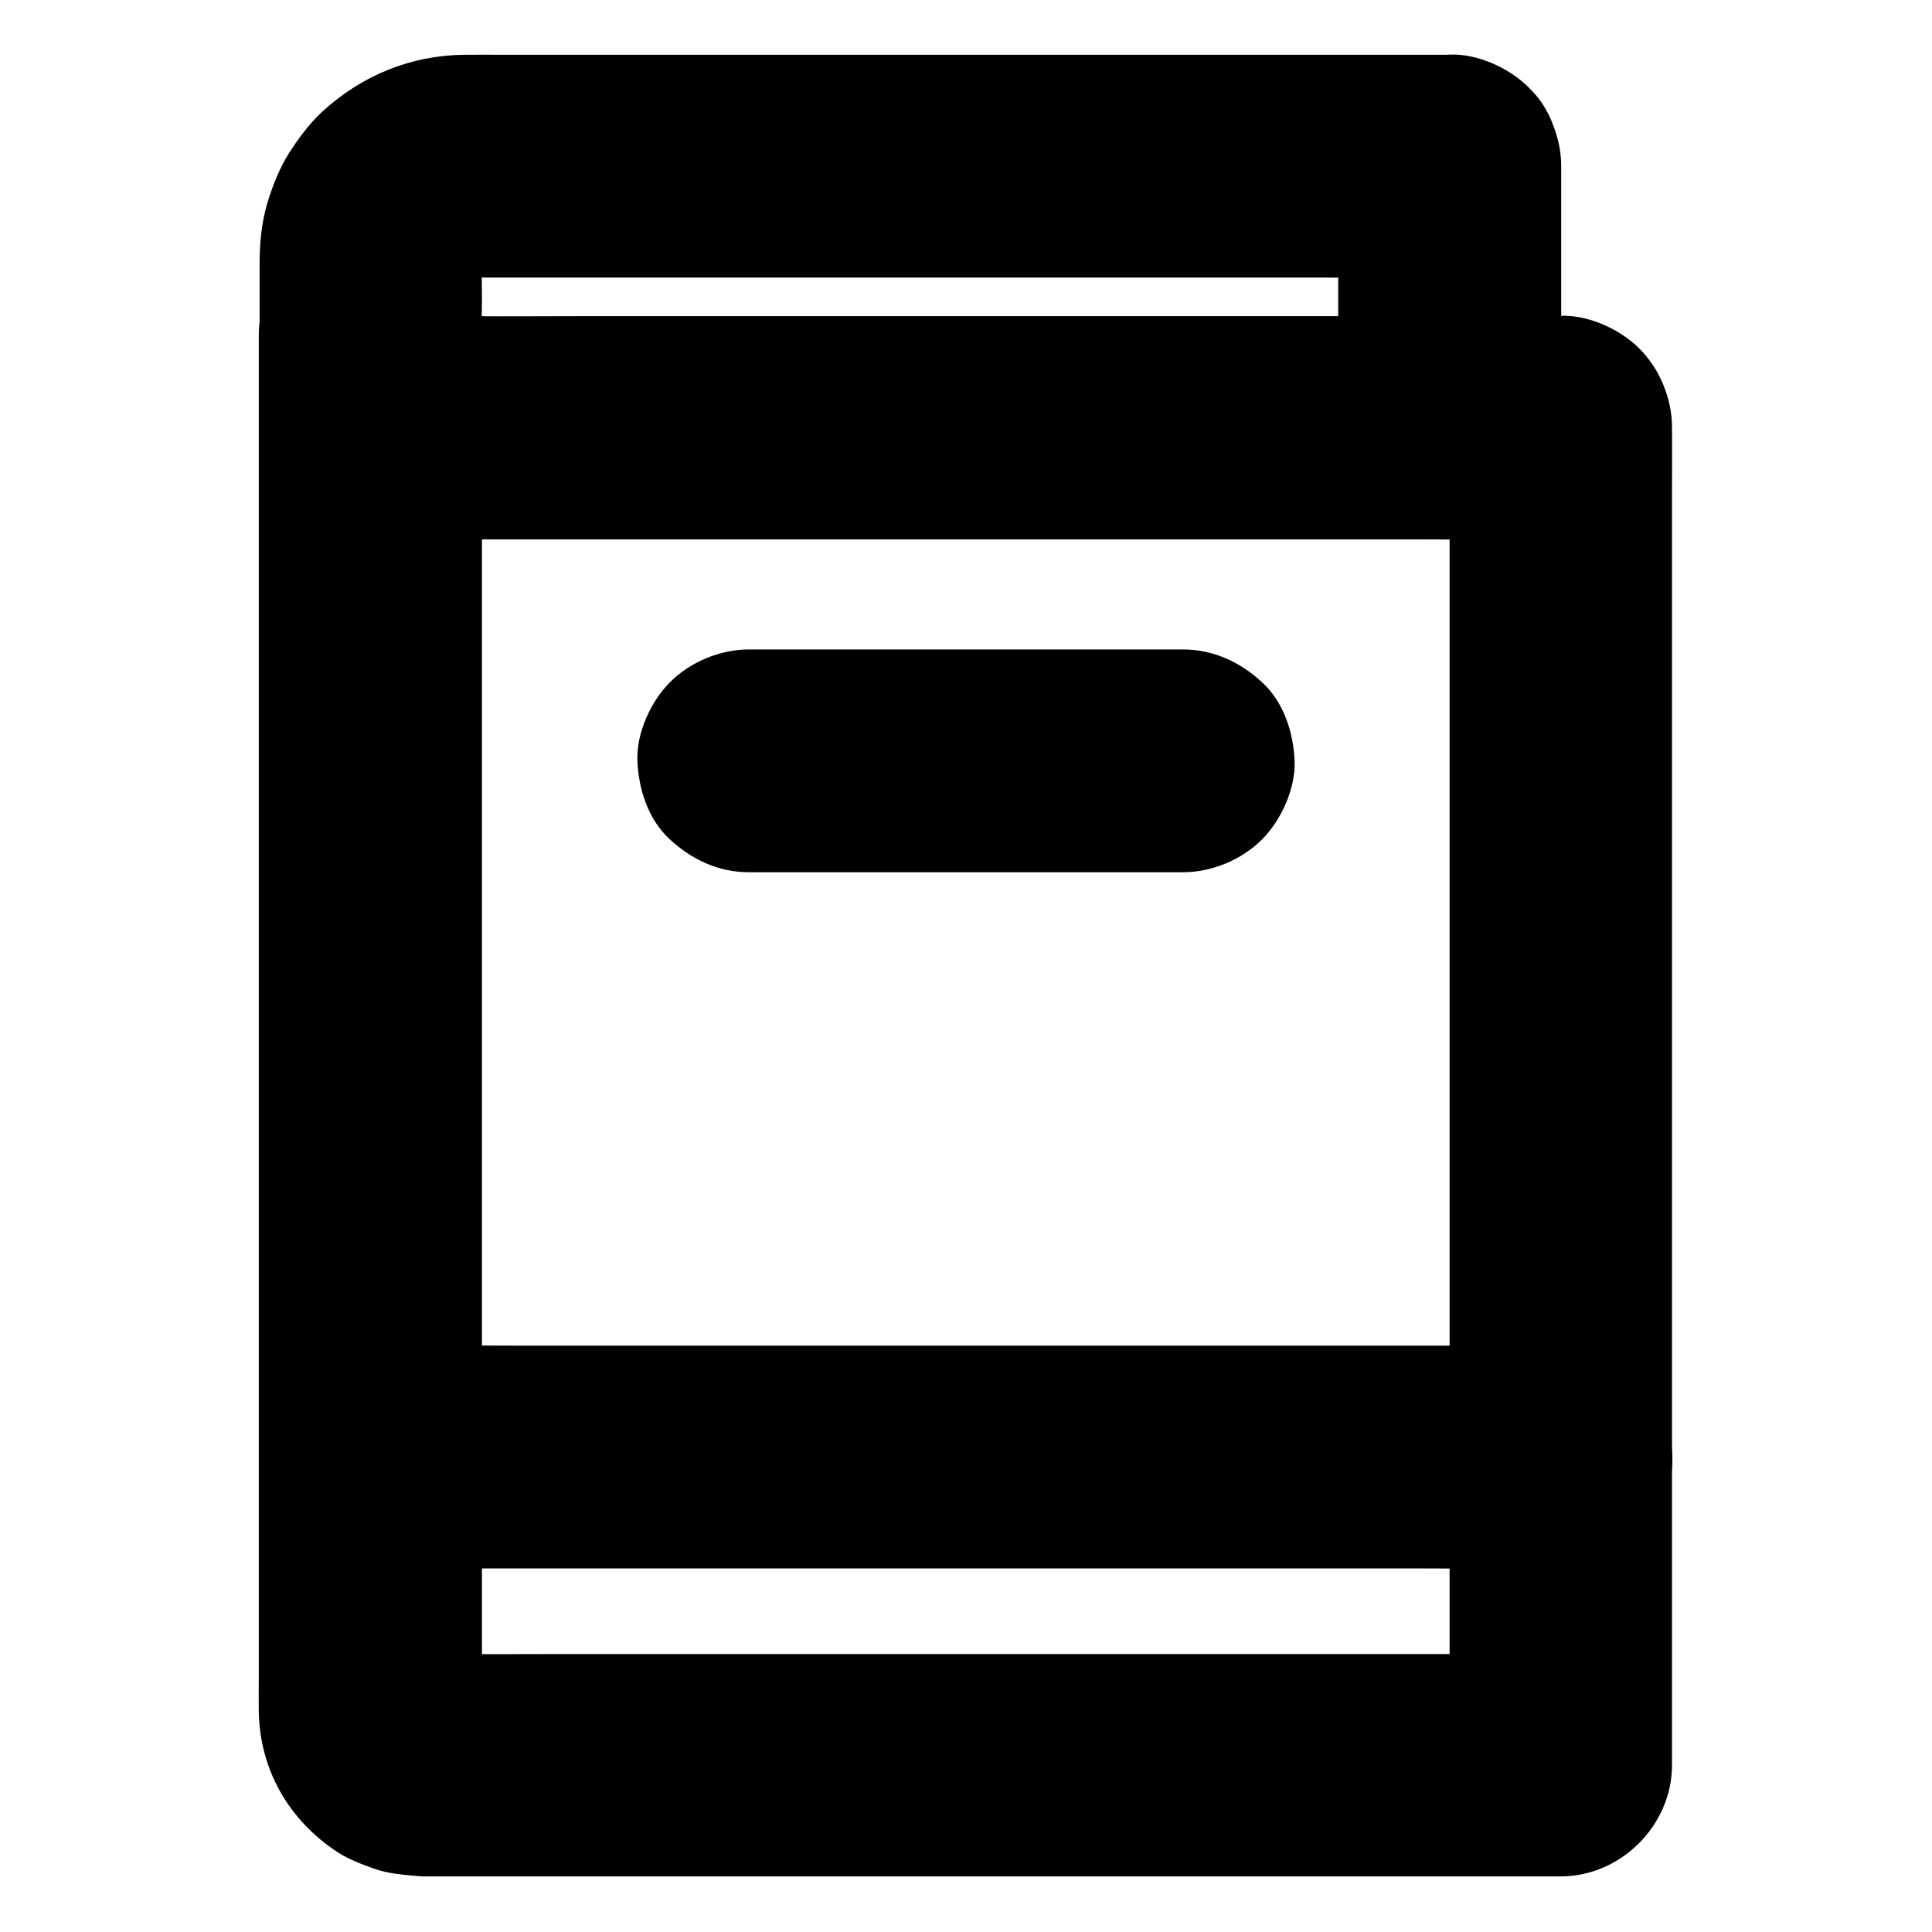 <?xml version="1.0" encoding="UTF-8"?>
<!-- Uploaded to: ICON Repo, www.svgrepo.com, Generator: ICON Repo Mixer Tools -->
<svg fill="#000000" width="800px" height="800px" version="1.1" viewBox="144 144 512 512" xmlns="http://www.w3.org/2000/svg">
 <g>
  <path d="m498.64 188.19v60.516 8.609c9.84-9.84 19.68-19.68 29.52-29.52h-26.422-62.828-76.211-64.945c-10.234 0-20.469 0.098-30.699 0-1.23 0-2.41-0.098-3.641-0.246 2.609 0.344 5.215 0.688 7.871 1.031-2.164-0.344-4.281-0.934-6.297-1.77 2.363 0.984 4.723 1.969 7.035 2.953-1.969-0.887-3.789-1.969-5.512-3.297 1.969 1.523 3.984 3.102 5.953 4.625-1.477-1.23-2.856-2.559-4.035-4.035 1.523 1.969 3.102 3.984 4.625 5.953-1.328-1.723-2.41-3.543-3.297-5.512 0.984 2.363 1.969 4.723 2.953 7.035-0.836-2.016-1.426-4.133-1.77-6.297 0.344 2.609 0.688 5.215 1.031 7.871-0.543-4.43-0.246-9.004-0.246-13.43 0-4.43-0.297-9.004 0.246-13.43-0.344 2.609-0.688 5.215-1.031 7.871 0.344-2.164 0.934-4.281 1.77-6.297-0.984 2.363-1.969 4.723-2.953 7.035 0.887-1.969 1.969-3.789 3.297-5.512-1.523 1.969-3.102 3.984-4.625 5.953 1.23-1.477 2.559-2.856 4.035-4.035-1.969 1.523-3.984 3.102-5.953 4.625 1.723-1.328 3.543-2.41 5.512-3.297-2.363 0.984-4.723 1.969-7.035 2.953 2.016-0.836 4.133-1.426 6.297-1.77-2.609 0.344-5.215 0.688-7.871 1.031 3.199-0.395 6.445-0.246 9.645-0.246h18.648 62.043 76.16 65.684c10.727 0 21.453 0.098 32.176 0h0.441c7.578 0 15.5-3.297 20.859-8.66 5.117-5.117 8.953-13.531 8.66-20.859-0.344-7.625-2.856-15.547-8.66-20.859-5.758-5.312-12.891-8.66-20.859-8.66h-32.273-74.195-83.492-60.32c-3.641 0-7.281-0.051-10.922 0-14.219 0.148-27.305 5.559-37.688 15.152-3.344 3.102-6.25 7.035-8.707 10.875-2.508 3.938-4.281 8.461-5.656 12.891-1.625 5.266-2.164 10.973-2.164 16.48v17.762c0.051 14.762 5.707 30.309 16.973 40.195 10.578 9.297 23.074 14.613 37.293 14.762h3.59 49.742 80.836 79.41 45.461 2.117c15.941 0 29.52-13.531 29.52-29.52v-60.516-8.609c0-7.578-3.297-15.5-8.66-20.859-5.117-5.117-13.531-8.953-20.859-8.66-7.625 0.344-15.547 2.856-20.859 8.66-5.367 5.949-8.715 13.035-8.715 21.055z"/>
  <path d="m528.16 257.32v9.496 25.781 38.129 46.543 50.973 51.465 47.969 40.539 29.176c0 4.625-0.051 9.25 0 13.875v0.59c9.84-9.84 19.68-19.68 29.52-29.52h-30.16-72.324-87.332-75.18c-11.957 0-23.91 0.098-35.867 0-0.789 0-1.625-0.051-2.41-0.148 2.609 0.344 5.215 0.688 7.871 1.031-1.082-0.195-2.117-0.441-3.199-0.836 2.363 0.984 4.723 1.969 7.035 2.953-1.23-0.492-2.312-1.133-3.344-1.918 1.969 1.523 3.984 3.102 5.953 4.625-1.031-0.789-1.918-1.672-2.707-2.707 1.523 1.969 3.102 3.984 4.625 5.953-0.789-1.082-1.379-2.164-1.918-3.344 0.984 2.363 1.969 4.723 2.953 7.035-0.395-1.031-0.641-2.066-0.836-3.199 0.344 2.609 0.688 5.215 1.031 7.871-0.441-3.738-0.148-7.625-0.148-11.316v-26.273-39.164-47.922-52.348-53.137-49.594-41.969-30.16c0-4.773 0.051-9.543 0-14.316v-0.59h-59.039c0.246 19.336 10.973 39.164 28.832 47.773 8.414 4.035 16.582 6.25 26.027 6.297h13.922 65.633 89.297 80.344c13.43 0 26.863 0.148 40.246 0h0.59c7.578 0 15.5-3.297 20.859-8.66 5.117-5.117 8.953-13.531 8.66-20.859-0.344-7.625-2.856-15.547-8.66-20.859-5.758-5.312-12.891-8.66-20.859-8.66h-29.176-70.258-84.477-72.668c-11.367 0-22.68 0.098-34.047 0-1.23 0-2.461-0.098-3.641-0.246 2.609 0.344 5.215 0.688 7.871 1.031-2.164-0.344-4.281-0.934-6.297-1.77 2.363 0.984 4.723 1.969 7.035 2.953-1.969-0.887-3.789-1.969-5.512-3.297 1.969 1.523 3.984 3.102 5.953 4.625-1.477-1.23-2.856-2.559-4.035-4.035 1.523 1.969 3.102 3.984 4.625 5.953-1.328-1.723-2.41-3.543-3.297-5.512 0.984 2.363 1.969 4.723 2.953 7.035-0.836-2.016-1.426-4.133-1.77-6.297 0.344 2.609 0.688 5.215 1.031 7.871-0.148-1.133-0.195-2.262-0.246-3.394-0.098-7.625-3.199-15.449-8.66-20.859-5.117-5.117-13.531-8.953-20.859-8.66-7.625 0.344-15.547 2.856-20.859 8.66-5.312 5.758-8.66 12.891-8.66 20.859v8.461 23.371 34.734 42.953 47.871 49.789 47.871 43 34.934 23.273c0 2.856-0.051 5.707 0 8.562 0.297 15.449 7.969 28.684 20.762 37.145 3 1.969 6.594 3.297 9.891 4.477 3.59 1.277 7.625 1.574 11.367 1.918 0.59 0.051 1.18 0.098 1.82 0.098h3.691 20.961 35.129 44.43 49.25 48.707 43.641 33.898 18.992 2.461c15.941 0 29.52-13.531 29.52-29.52v-9.496-25.781-38.129-46.543-50.973-51.465-47.969-40.539-29.176c0-4.625 0.051-9.25 0-13.875v-0.59c0-7.578-3.297-15.5-8.66-20.859-5.117-5.117-13.531-8.953-20.859-8.66-7.625 0.344-15.547 2.856-20.859 8.66-5.215 5.863-8.562 12.945-8.562 20.965z"/>
  <path d="m557.68 500.61h-31.438-75.473-91.219-78.426c-12.793 0-25.535-0.148-38.328 0h-0.543c-7.578 0-15.5 3.297-20.859 8.66-5.117 5.117-8.953 13.531-8.66 20.859 0.344 7.625 2.856 15.547 8.66 20.859 5.758 5.312 12.891 8.66 20.859 8.66h31.438 75.473 91.219 78.426c12.793 0 25.535 0.148 38.328 0h0.543c7.578 0 15.5-3.297 20.859-8.66 5.117-5.117 8.953-13.531 8.66-20.859-0.344-7.625-2.856-15.547-8.66-20.859-5.754-5.316-12.84-8.66-20.859-8.66z"/>
  <path d="m342.43 375.15h38.965 61.895 14.27c7.578 0 15.5-3.297 20.859-8.66 5.117-5.117 8.953-13.531 8.66-20.859-0.344-7.625-2.856-15.547-8.66-20.859-5.758-5.312-12.891-8.66-20.859-8.66h-38.965-61.895-14.27c-7.578 0-15.5 3.297-20.859 8.66-5.117 5.117-8.953 13.531-8.66 20.859 0.344 7.625 2.856 15.547 8.66 20.859 5.754 5.316 12.84 8.66 20.859 8.66z"/>
 </g>
</svg>